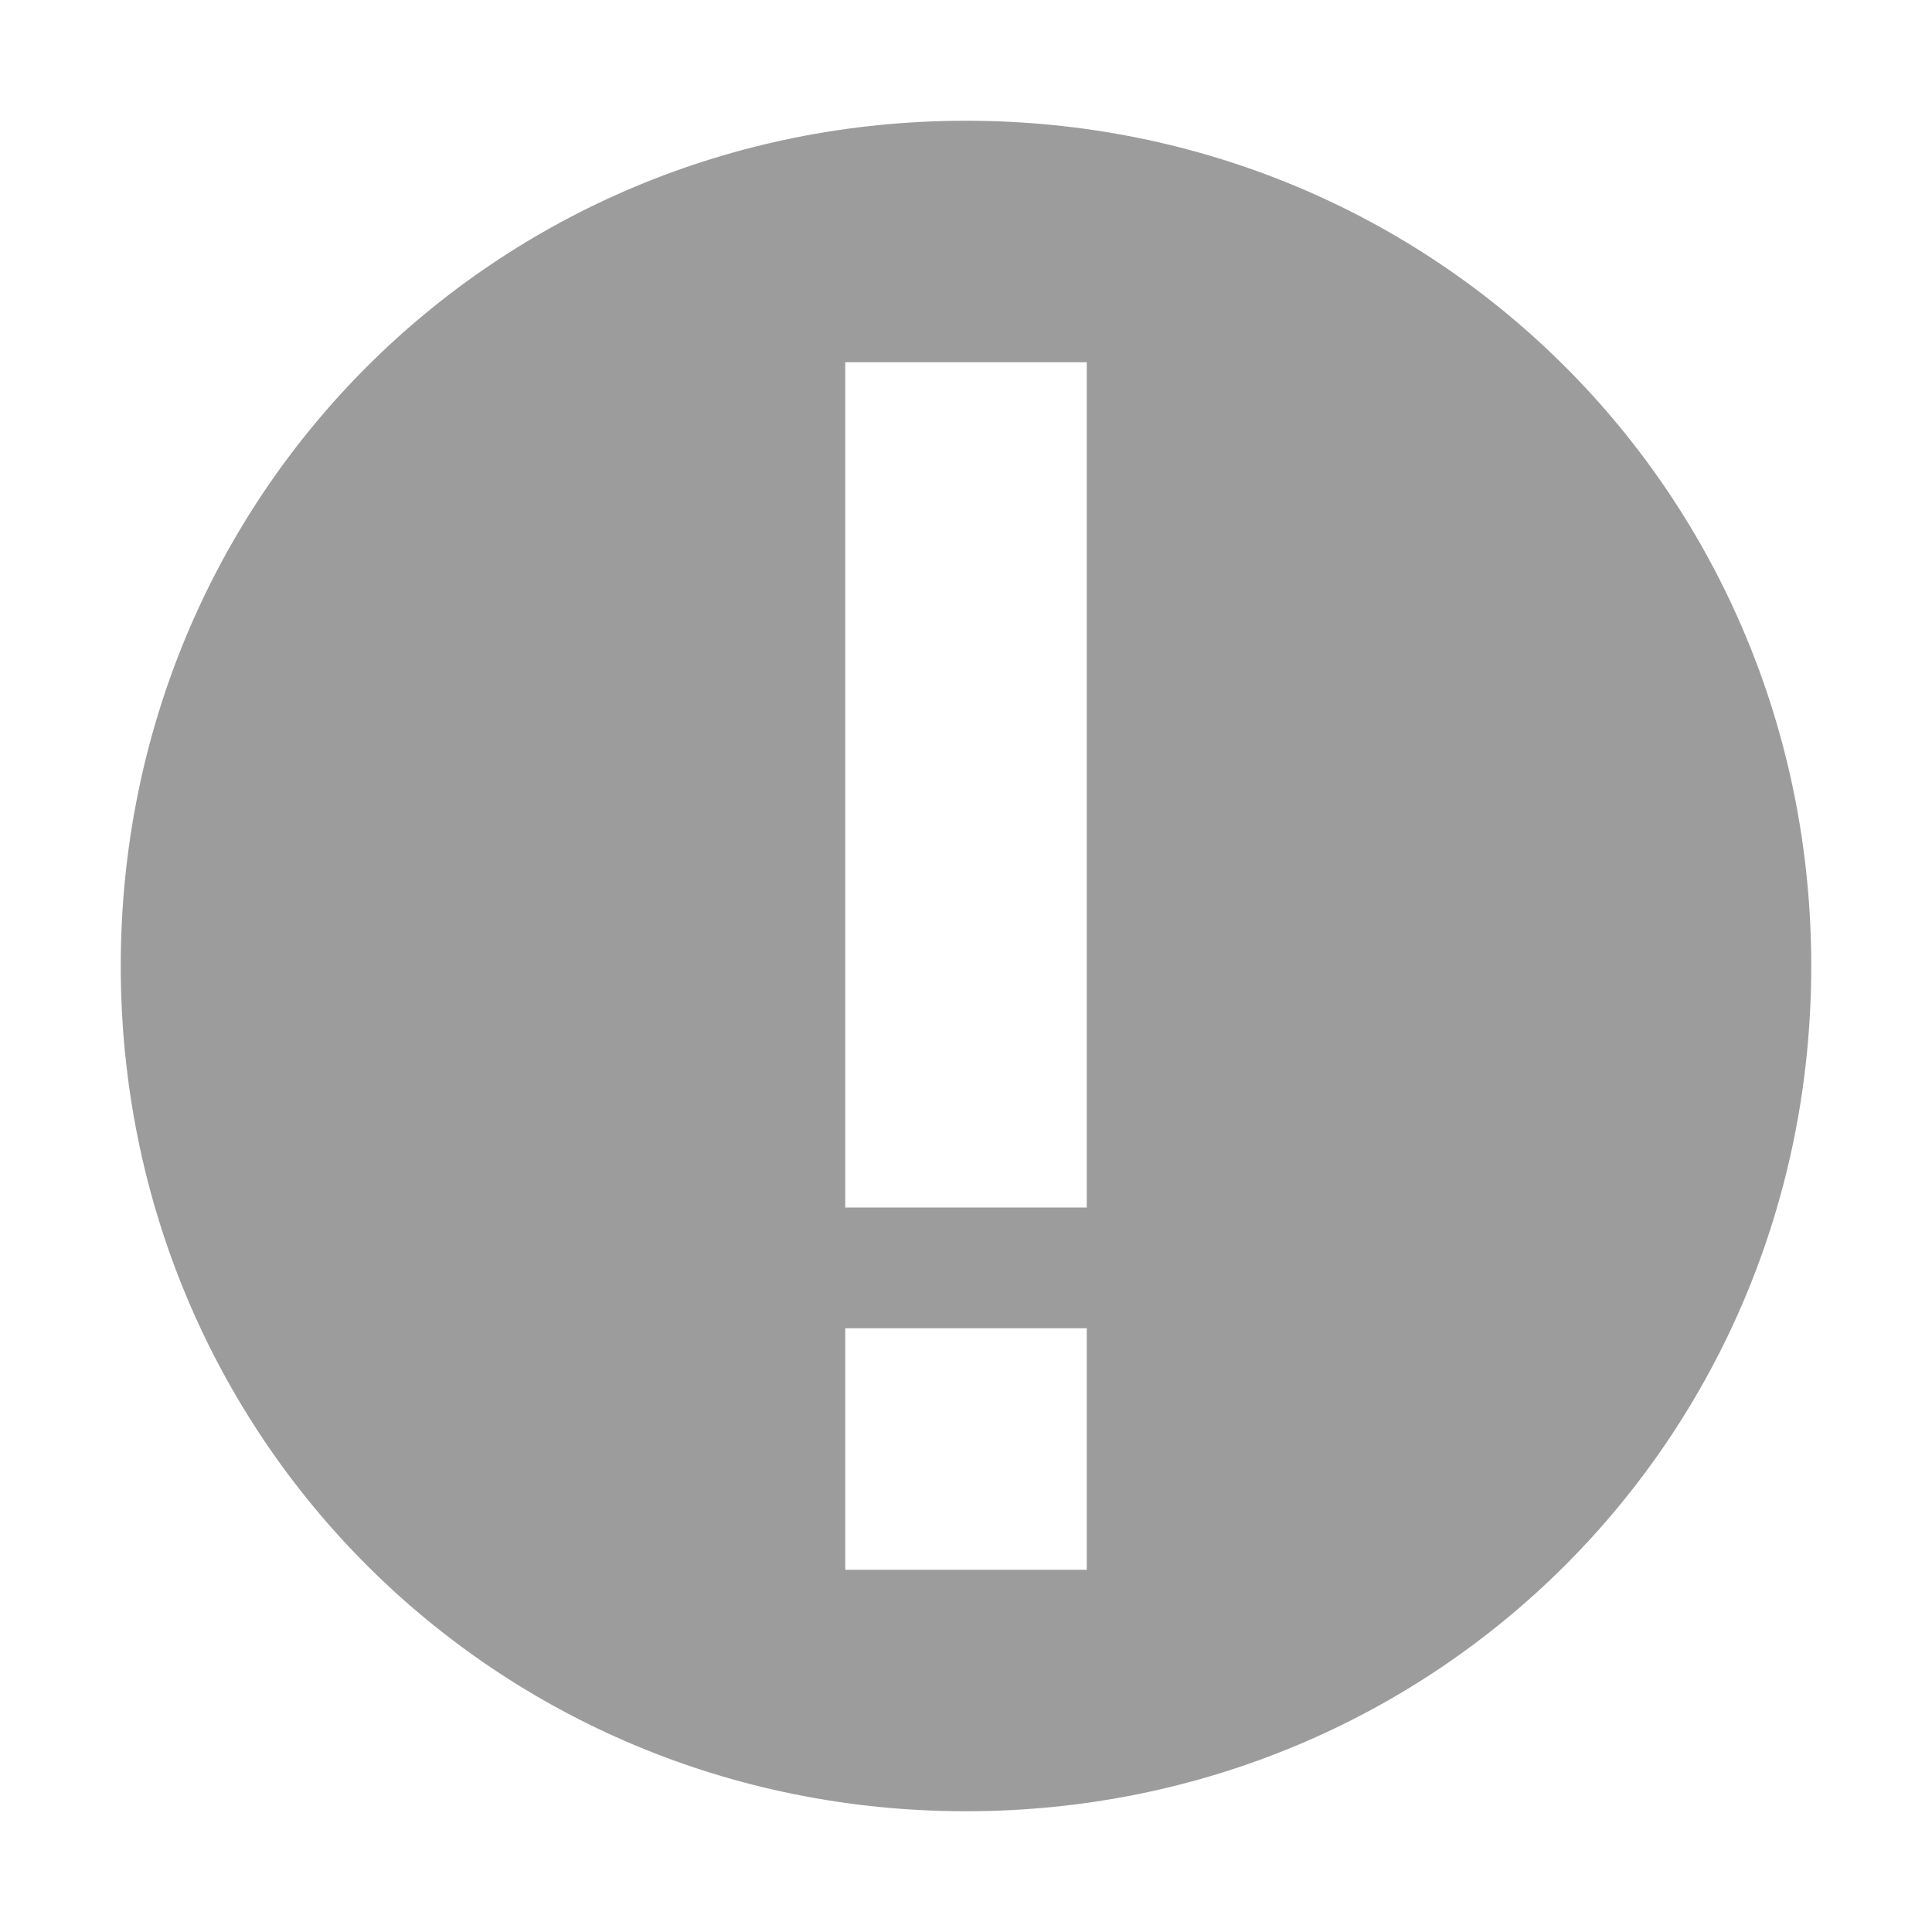 <?xml version="1.0" standalone="no"?><!DOCTYPE svg PUBLIC "-//W3C//DTD SVG 1.1//EN" "http://www.w3.org/Graphics/SVG/1.1/DTD/svg11.dtd"><svg t="1496288241802" class="icon" style="" viewBox="0 0 1024 1024" version="1.1" xmlns="http://www.w3.org/2000/svg" p-id="4455" xmlns:xlink="http://www.w3.org/1999/xlink" width="200" height="200"><defs><style type="text/css"></style></defs><path d="M512 64C262.4 64 64 262.4 64 512c0 249.6 198.4 448 448 448s448-198.4 448-448C960 262.4 761.6 64 512 64zM576 832 448 832l0-128 128 0L576 832zM576 640 448 640 448 192l128 0L576 640z" p-id="4456" fill="#9d9c9c"></path></svg>